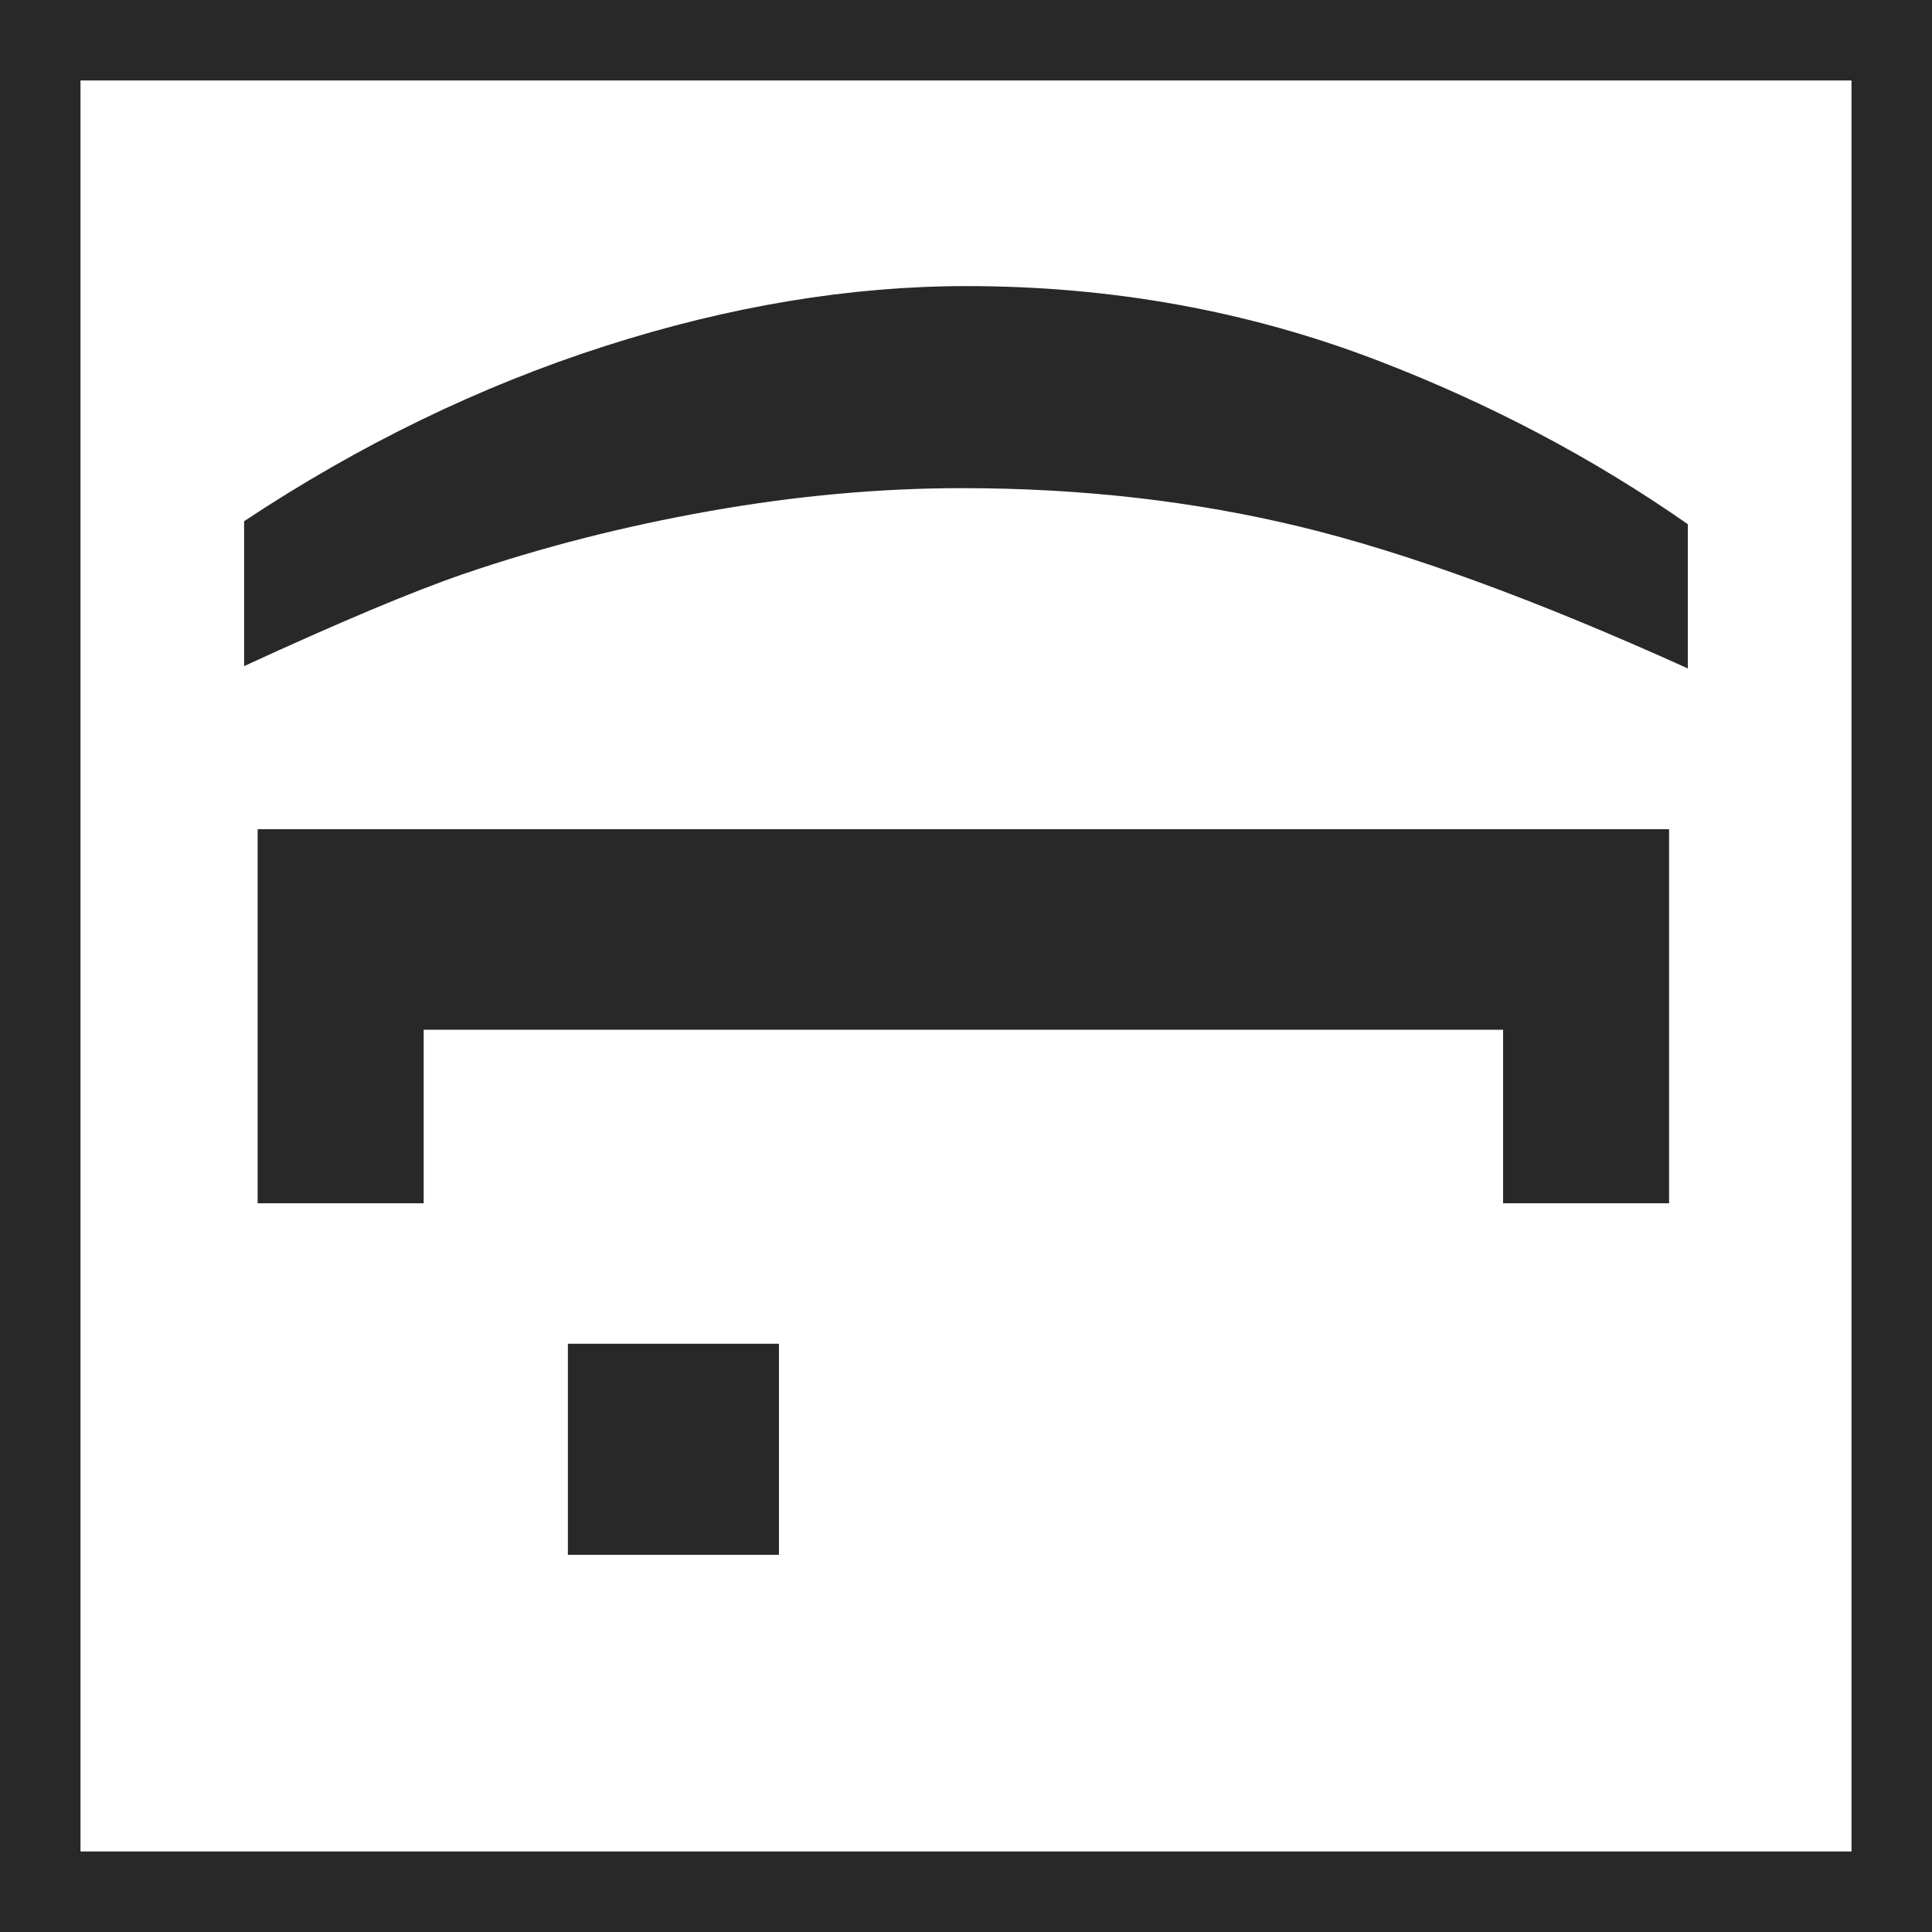 <?xml version="1.0" encoding="UTF-8" standalone="no"?>
<!-- Created with Inkscape (http://www.inkscape.org/) -->

<svg
   xmlns:dc="http://purl.org/dc/elements/1.1/"
   xmlns:cc="http://creativecommons.org/ns#"
   xmlns:rdf="http://www.w3.org/1999/02/22-rdf-syntax-ns#"
   xmlns:svg="http://www.w3.org/2000/svg"
   xmlns="http://www.w3.org/2000/svg"
   xmlns:sodipodi="http://sodipodi.sourceforge.net/DTD/sodipodi-0.dtd"
   xmlns:inkscape="http://www.inkscape.org/namespaces/inkscape"
   width="48"
   height="48"
   id="svg2"
   version="1.1"
   inkscape:version="0.48.4 r9939"
   sodipodi:docname="leftright.svg">
  <rect width="100%" height="100%" fill="#808080" stroke="none"/>
  <defs
     id="defs4" />
  <sodipodi:namedview
     id="base"
     pagecolor="#ffffff"
     bordercolor="#666666"
     borderopacity="1.0"
     inkscape:pageopacity="0.0"
     inkscape:pageshadow="2"
     inkscape:zoom="16.4375"
     inkscape:cx="4.1368822"
     inkscape:cy="24"
     inkscape:document-units="px"
     inkscape:current-layer="layer1"
     showgrid="true"
     inkscape:window-width="1920"
     inkscape:window-height="1138"
     inkscape:window-x="-8"
     inkscape:window-y="-8"
     inkscape:window-maximized="1">
    <inkscape:grid
       type="xygrid"
       id="grid2989"
       empspacing="5"
       visible="true"
       enabled="true"
       snapvisiblegridlinesonly="true" />
  </sodipodi:namedview>
  <g
     inkscape:label="Layer 1"
     inkscape:groupmode="layer"
     id="layer1"
     transform="matrix(0,1,-1,0,48,0) translate(0,-1004.362)">
    <rect
       style="fill:#ffffff;fill-opacity:1;stroke:#282828;stroke-width:2;stroke-linecap:butt;stroke-linejoin:miter;stroke-miterlimit:4;stroke-opacity:1;stroke-dasharray:none"
       id="rect2991"
       width="46"
       height="46"
       x="1"
       y="1"
       transform="translate(0,1004.362)" />
    <g
       style="font-size:38.221px;font-style:normal;font-variant:normal;font-weight:normal;font-stretch:normal;text-align:start;line-height:125%;letter-spacing:0px;word-spacing:0px;writing-mode:lr-tb;text-anchor:start;fill:#282828;fill-opacity:1;stroke:none;font-family:Sans;-inkscape-font-specification:Sans"
       id="text2985">
      <path
         d="m 16.551,1046.297 -3.602,0 c -1.904,-2.874 -3.353,-5.86 -4.348,-8.958 -0.995,-3.098 -1.493,-6.096 -1.493,-8.995 -2e-6,-3.596 0.616,-6.998 1.848,-10.208 1.07,-2.787 2.426,-5.356 4.068,-7.708 l 3.583,0 c -1.705,3.77 -2.877,6.977 -3.518,9.621 -0.641,2.644 -0.961,5.446 -0.961,8.408 -7e-6,2.04 0.19,4.131 0.569,6.271 0.379,2.14 0.899,4.174 1.558,6.103 0.435,1.269 1.201,3.092 2.295,5.468 z"
         style="font-weight:bold;-inkscape-font-specification:Sans Bold"
         id="path2987" />
      <path
         d="m 20.601,1045.961 0,-35.067 9.294,0 0,4.124 -4.311,0 0,26.818 4.311,0 0,4.125 z"
         style="font-weight:bold;-inkscape-font-specification:Sans Bold"
         id="path2989" />
      <path
         d="m 33.385,1038.253 0,-5.244 5.244,0 0,5.244 z"
         style="font-weight:bold;-inkscape-font-specification:Sans Bold"
         id="path2991" />
    </g>
  </g>
</svg>
